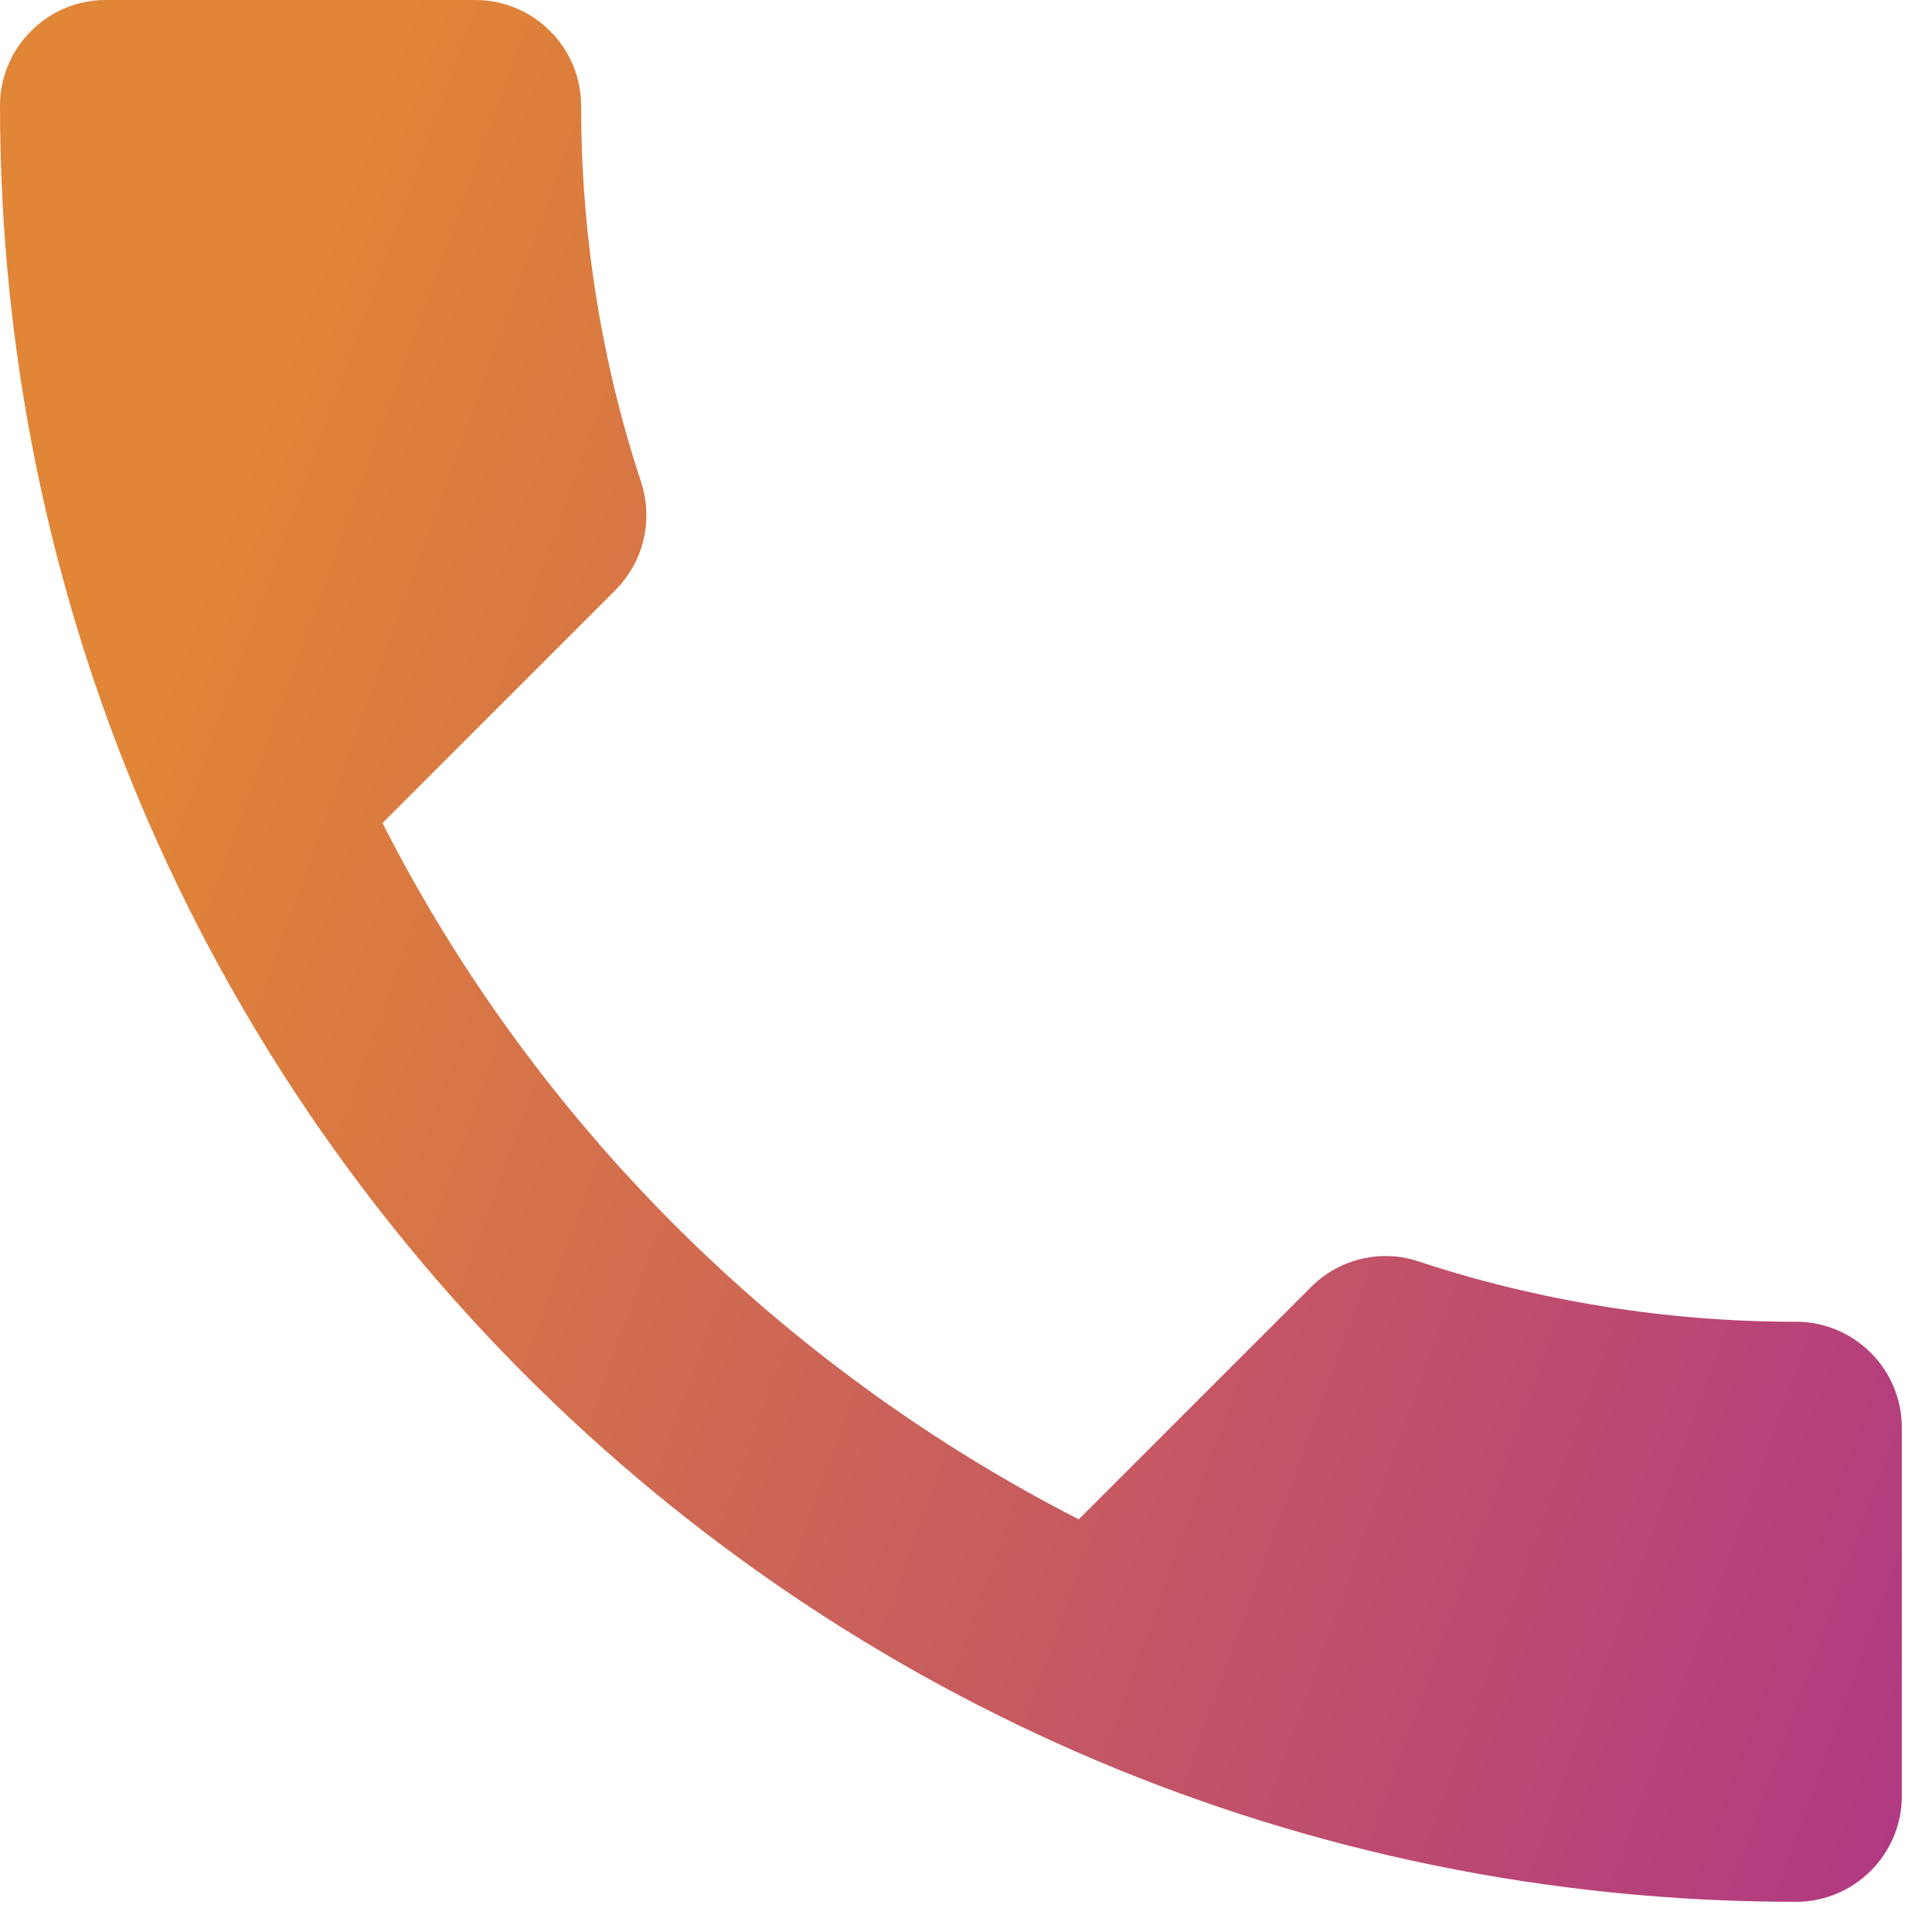 <svg width="48" height="48" viewBox="0 0 48 48" fill="none" xmlns="http://www.w3.org/2000/svg">
<path d="M9.502 20.449C13.283 27.878 19.372 33.941 26.801 37.748L32.576 31.973C33.285 31.264 34.335 31.027 35.254 31.343C38.194 32.314 41.37 32.839 44.625 32.839C46.069 32.839 47.25 34.02 47.25 35.464V44.625C47.25 46.069 46.069 47.25 44.625 47.25C19.976 47.25 0 27.274 0 2.625C0 1.181 1.181 0 2.625 0H11.812C13.256 0 14.438 1.181 14.438 2.625C14.438 5.906 14.963 9.056 15.934 11.996C16.223 12.915 16.012 13.939 15.277 14.674L9.502 20.449Z" fill="url(#paint0_linear_130_847)"/>
<defs>
<linearGradient id="paint0_linear_130_847" x1="8.125" y1="5.625" x2="56.625" y2="23.125" gradientUnits="userSpaceOnUse">
<stop stop-color="#E18536"/>
<stop offset="1" stop-color="#B03784"/>
<stop offset="1" stop-opacity="0"/>
</linearGradient>
</defs>
</svg>
